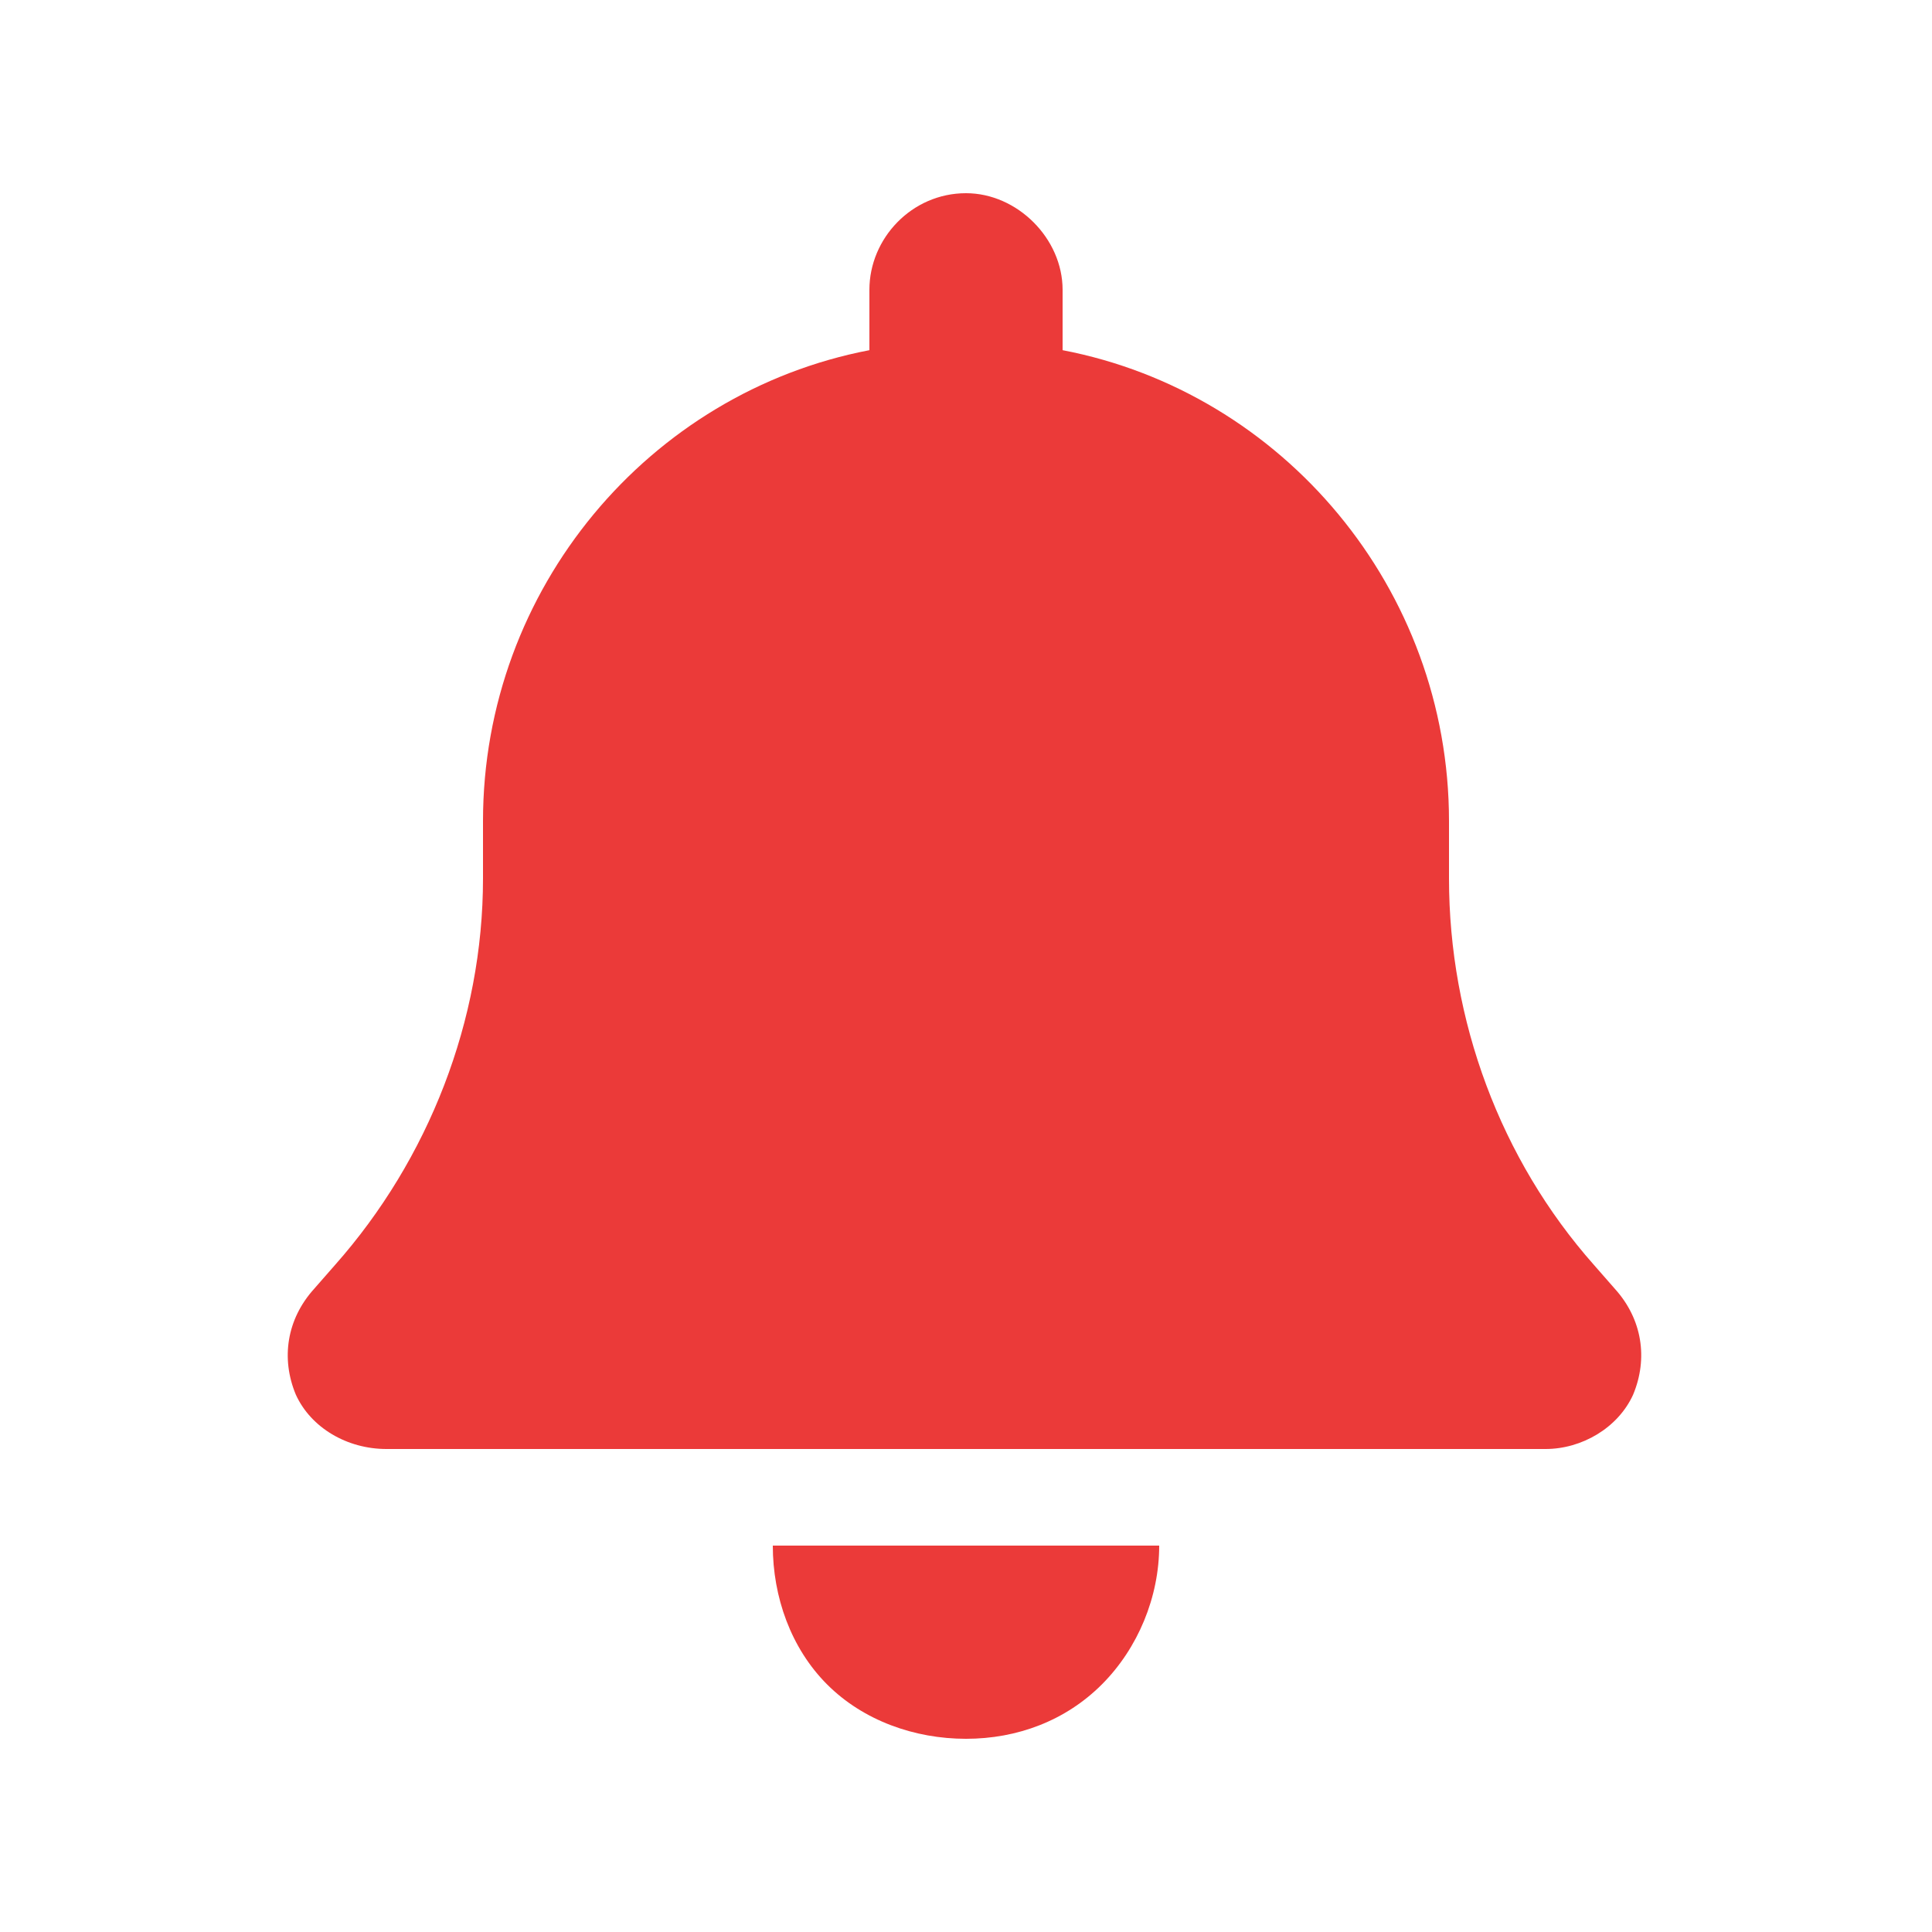 <svg width="40" height="40" viewBox="0 0 40 40" fill="none" xmlns="http://www.w3.org/2000/svg">
<path d="M20 4C21.062 4 22 4.938 22 6V7.25C26.562 8.125 30 12.188 30 17V18.188C30 21.125 31.062 24 33 26.188L33.438 26.688C34 27.312 34.125 28.125 33.812 28.875C33.5 29.562 32.75 30 32 30H8C7.188 30 6.438 29.562 6.125 28.875C5.812 28.125 5.938 27.312 6.5 26.688L6.938 26.188C8.875 24 10 21.125 10 18.188V17C10 12.188 13.438 8.125 18 7.25V6C18 4.938 18.875 4 20 4ZM22.812 34.875C22.062 35.625 21.062 36 20 36C18.938 36 17.875 35.625 17.125 34.875C16.375 34.125 16 33.062 16 32H20H24C24 33.062 23.562 34.125 22.812 34.875Z" fill="#EB3A39"/>
</svg>
